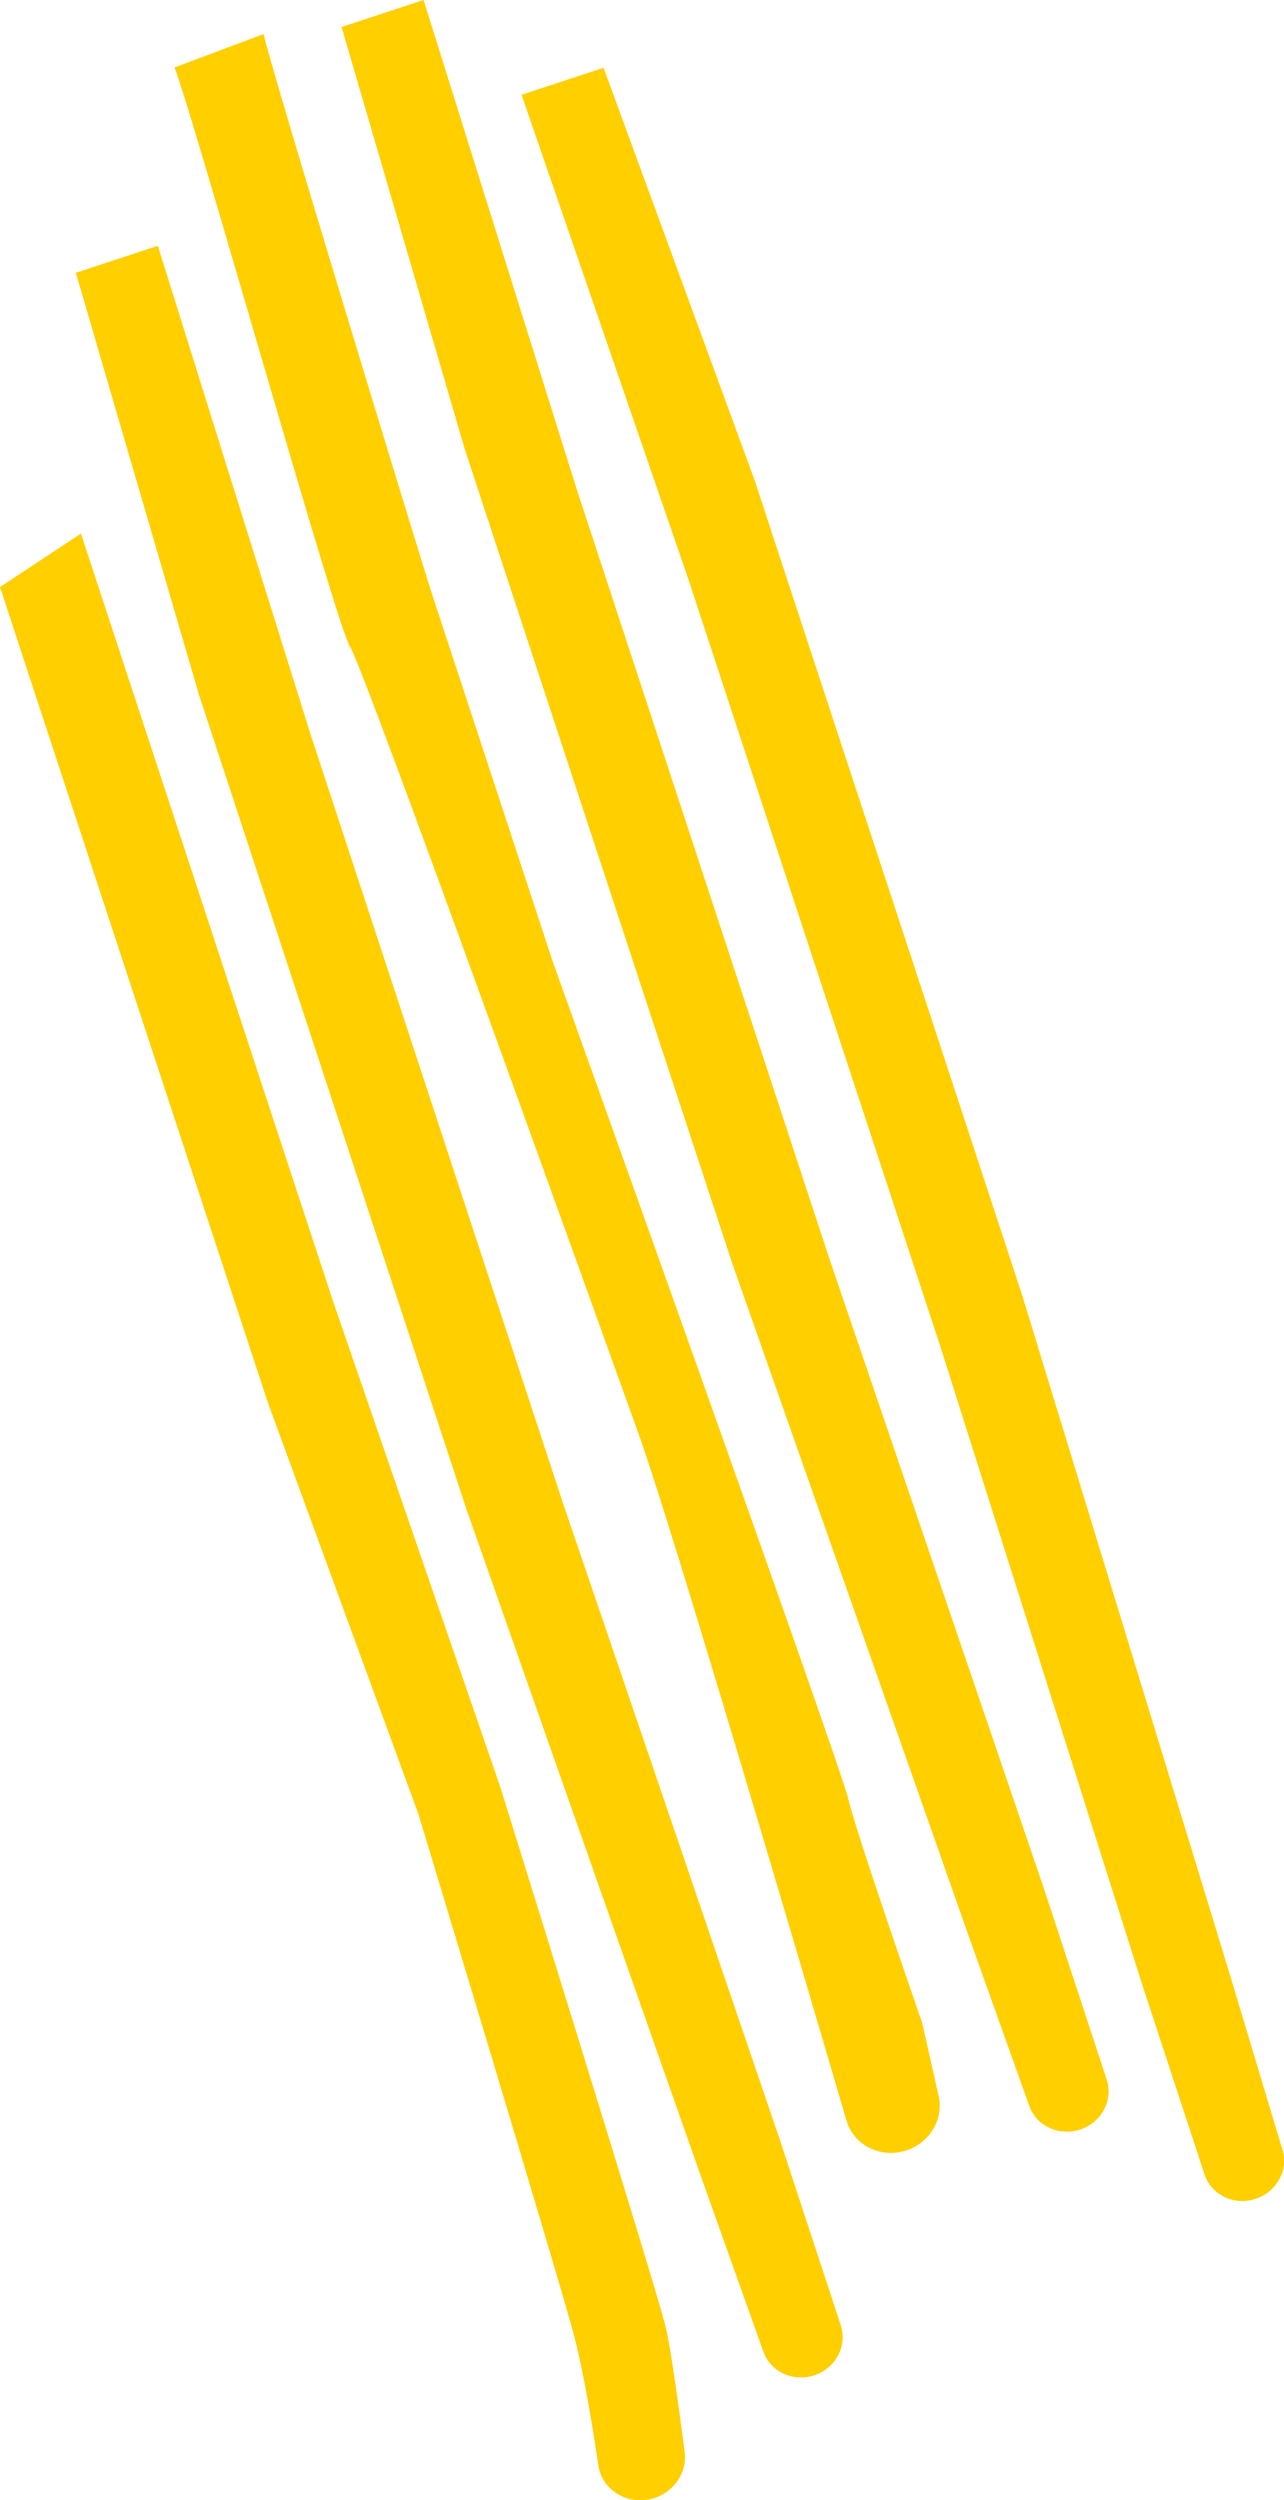 <?xml version="1.0" encoding="UTF-8"?><svg xmlns="http://www.w3.org/2000/svg" viewBox="0 0 85.67 166.72"><defs><style>.e{fill:#ffcf00;}</style></defs><g id="a"/><g id="b"><g><path class="e" d="M5.4,35.58l16.85,51.28,11.13,32.31s10.4,33.38,11.03,35.98c.37,1.57,.9,5.49,1.27,8.37,.22,1.74-1.26,3.28-3.08,3.21-1.37-.05-2.49-1.03-2.68-2.33-.36-2.45-1-6.38-1.69-8.92-1.06-3.93-10.31-34.5-10.31-34.5l-10.07-27.51L0,39.15l5.4-3.57Z"/><path class="e" d="M10.53,16.39l10.2,32.61,16.85,51.29,14.4,42.25,4.12,12.53c.43,1.31-.28,2.74-1.61,3.27-1.44,.57-3.05-.11-3.55-1.5l-4.1-11.5-15.73-44.73L13.27,46.31,5.06,18.19l5.47-1.8Z"/><path class="e" d="M11.65,4.51c1.36,3.57,10.87,37.47,11.71,38.63,.84,1.17,16.57,45.04,19.23,52.43,2.24,6.22,11.13,36.43,13.89,45.85,.46,1.57,2.14,2.47,3.79,2.04,1.67-.43,2.72-2.06,2.36-3.67l-1.1-4.89s-4.44-12.77-4.92-14.9c-.47-2.13-19.76-55.96-19.76-55.96,0,0-7.11-21.66-7.94-24.16-.82-2.5-11.2-36.53-11.32-37.61l-5.95,2.23Z"/><path class="e" d="M22.79,1.8l8.21,28.12,17.85,54.31,15.73,44.73,4.1,11.49c.5,1.39,2.11,2.07,3.55,1.5,1.34-.53,2.04-1.96,1.61-3.27l-4.12-12.54-14.4-42.25-16.85-51.29L28.26,0l-5.47,1.8Z"/><path class="e" d="M34.8,6.32l11.13,32.31,16.85,51.28,13.47,42.56,4.12,12.54c.43,1.3,1.85,2.04,3.24,1.67,1.49-.39,2.39-1.9,1.96-3.31l-3.51-11.69-13.87-45.34-17.84-54.31L40.27,4.52l-5.47,1.8Z"/></g></g><g id="c"/><g id="d"/></svg>
